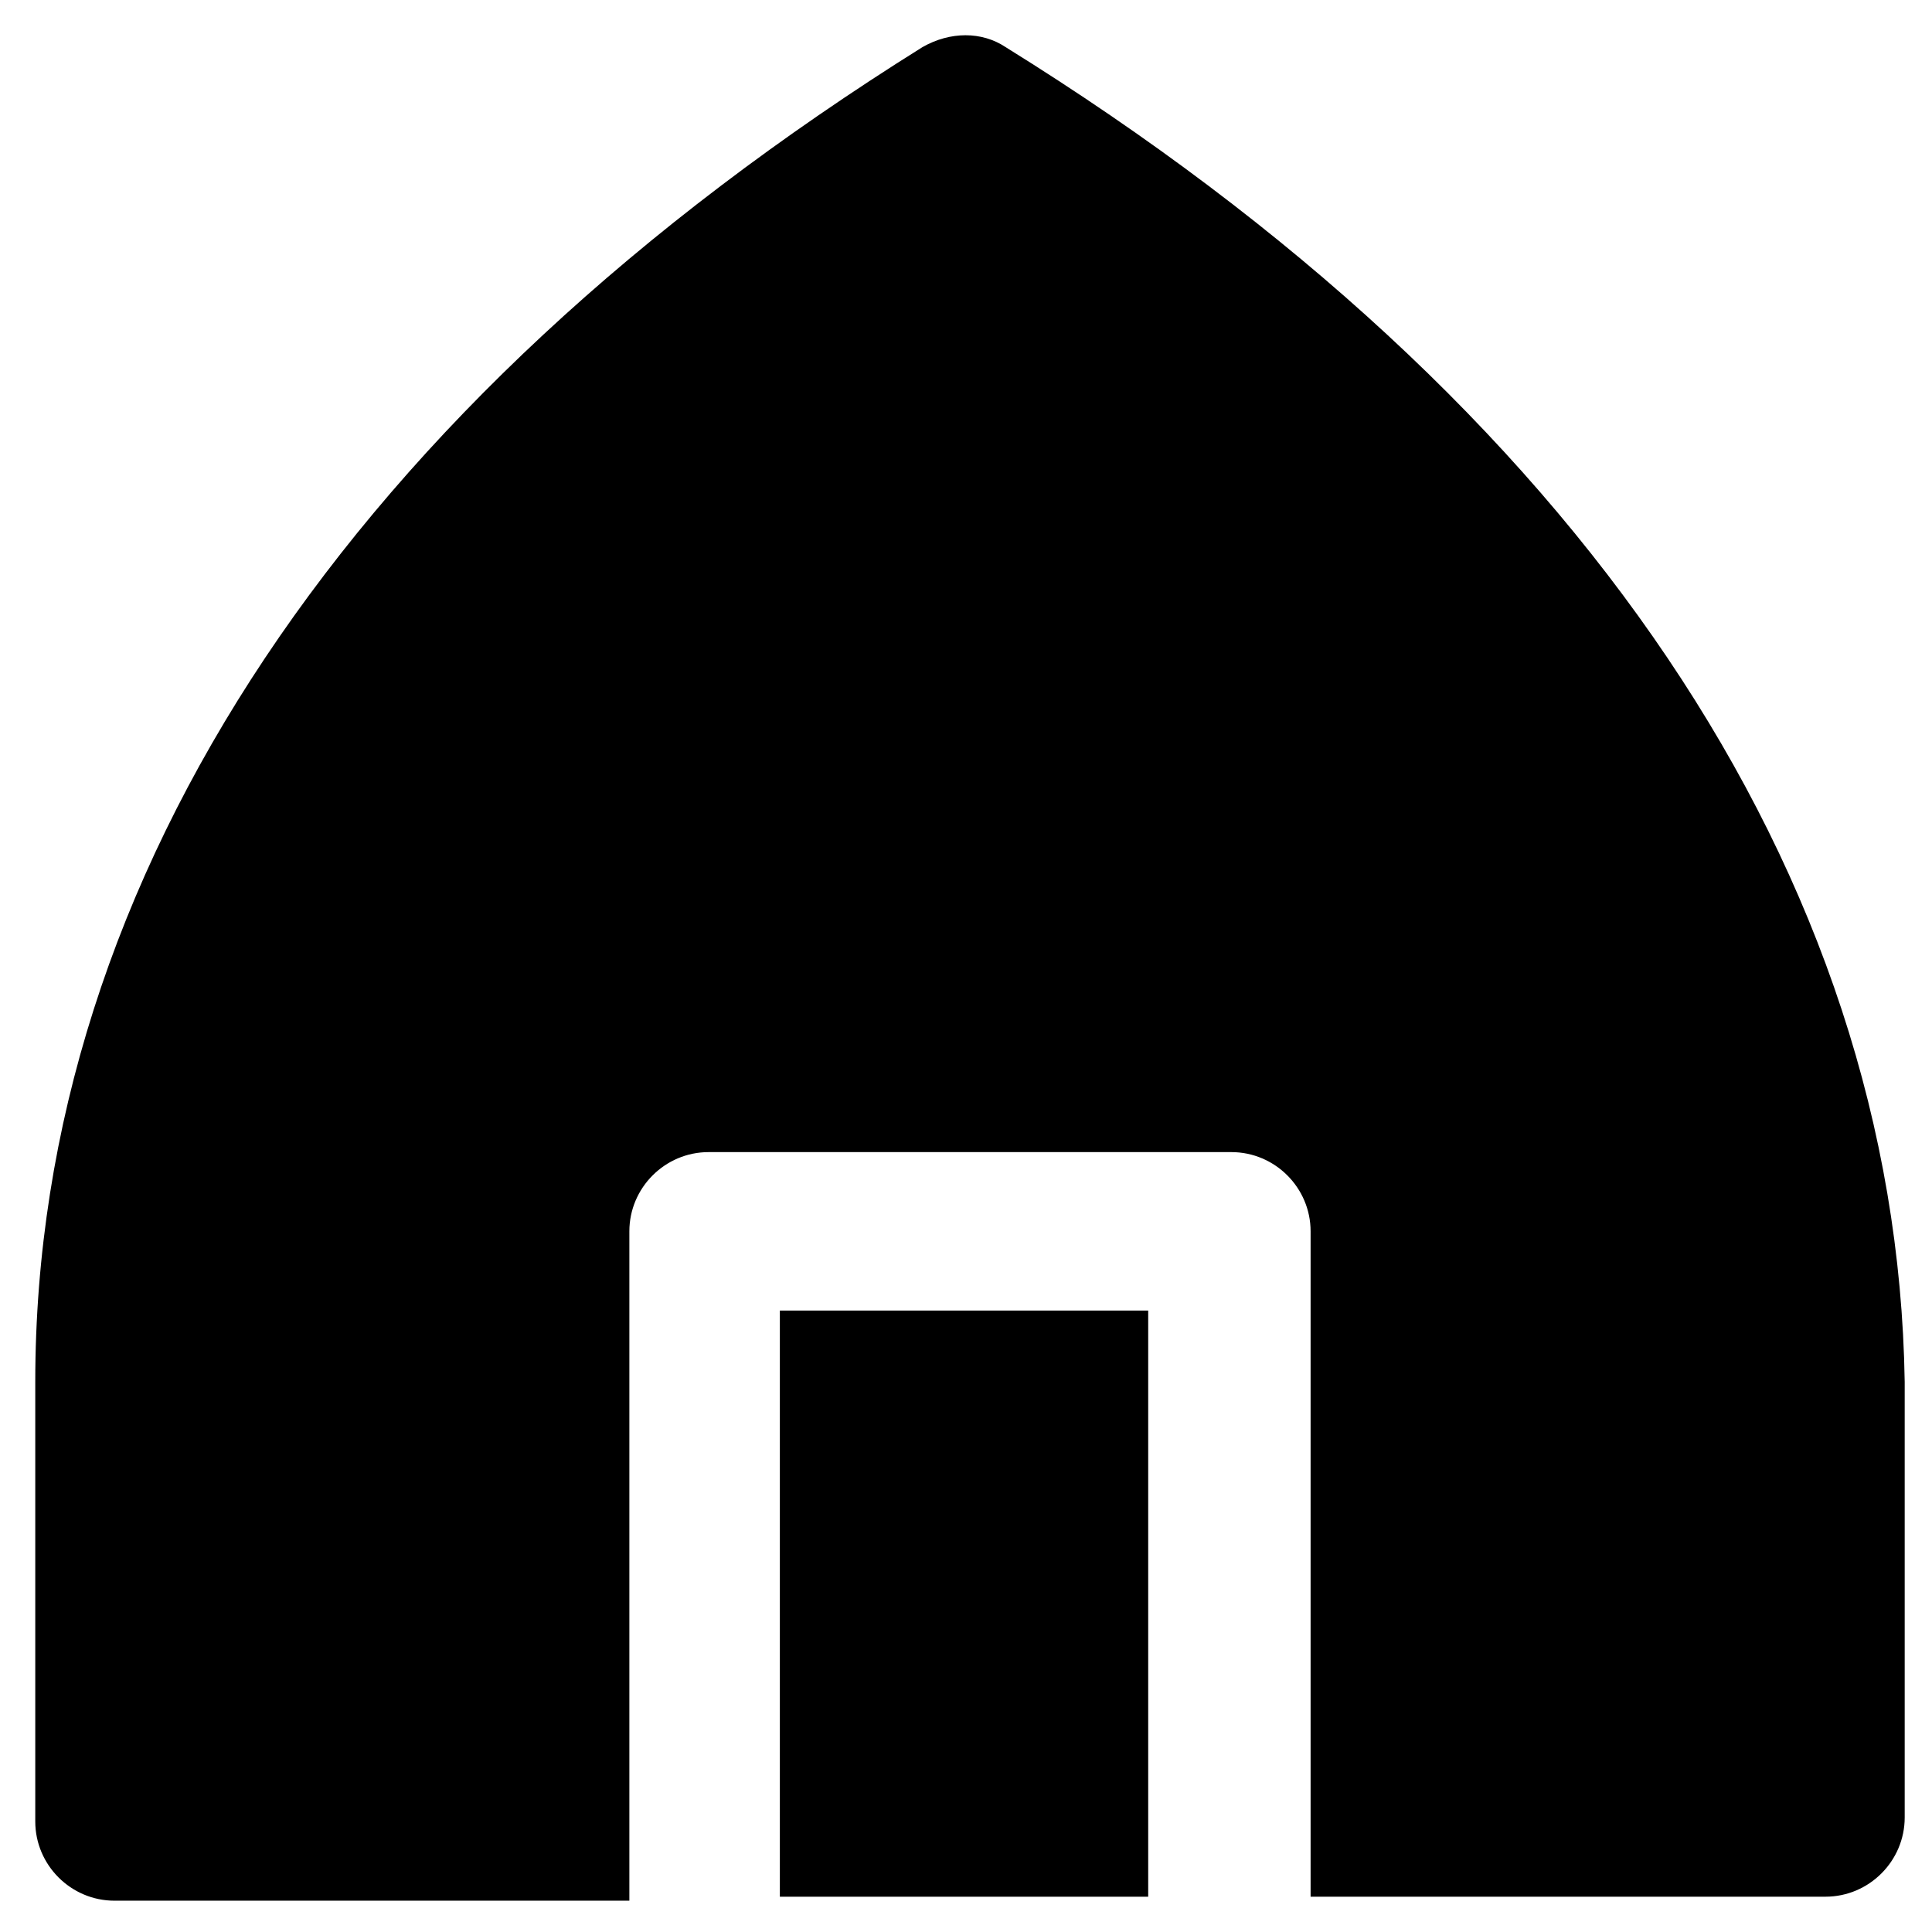<?xml version="1.0" encoding="UTF-8"?>
<!-- Uploaded to: ICON Repo, www.svgrepo.com, Generator: ICON Repo Mixer Tools -->
<svg fill="#000000" width="800px" height="800px" version="1.1" viewBox="144 144 512 512" xmlns="http://www.w3.org/2000/svg">
 <g>
  <path d="m410.5 156.49c-6.297-4.199-14.695-4.199-22.043 0-151.14 94.461-235.11 219.37-235.11 353.71v116.51c0 11.547 9.445 20.992 20.992 20.992h136.45v-177.39c0-11.547 9.445-20.992 20.992-20.992h138.55c11.547 0 20.992 9.445 20.992 20.992v176.33h136.45c11.547 0 20.992-9.445 20.992-20.992v-115.45c-2.098-134.35-86.066-259.25-238.26-353.71z"/>
  <path d="m350.67 491.31h97.613v155.34h-97.613z"/>
 </g>
</svg>